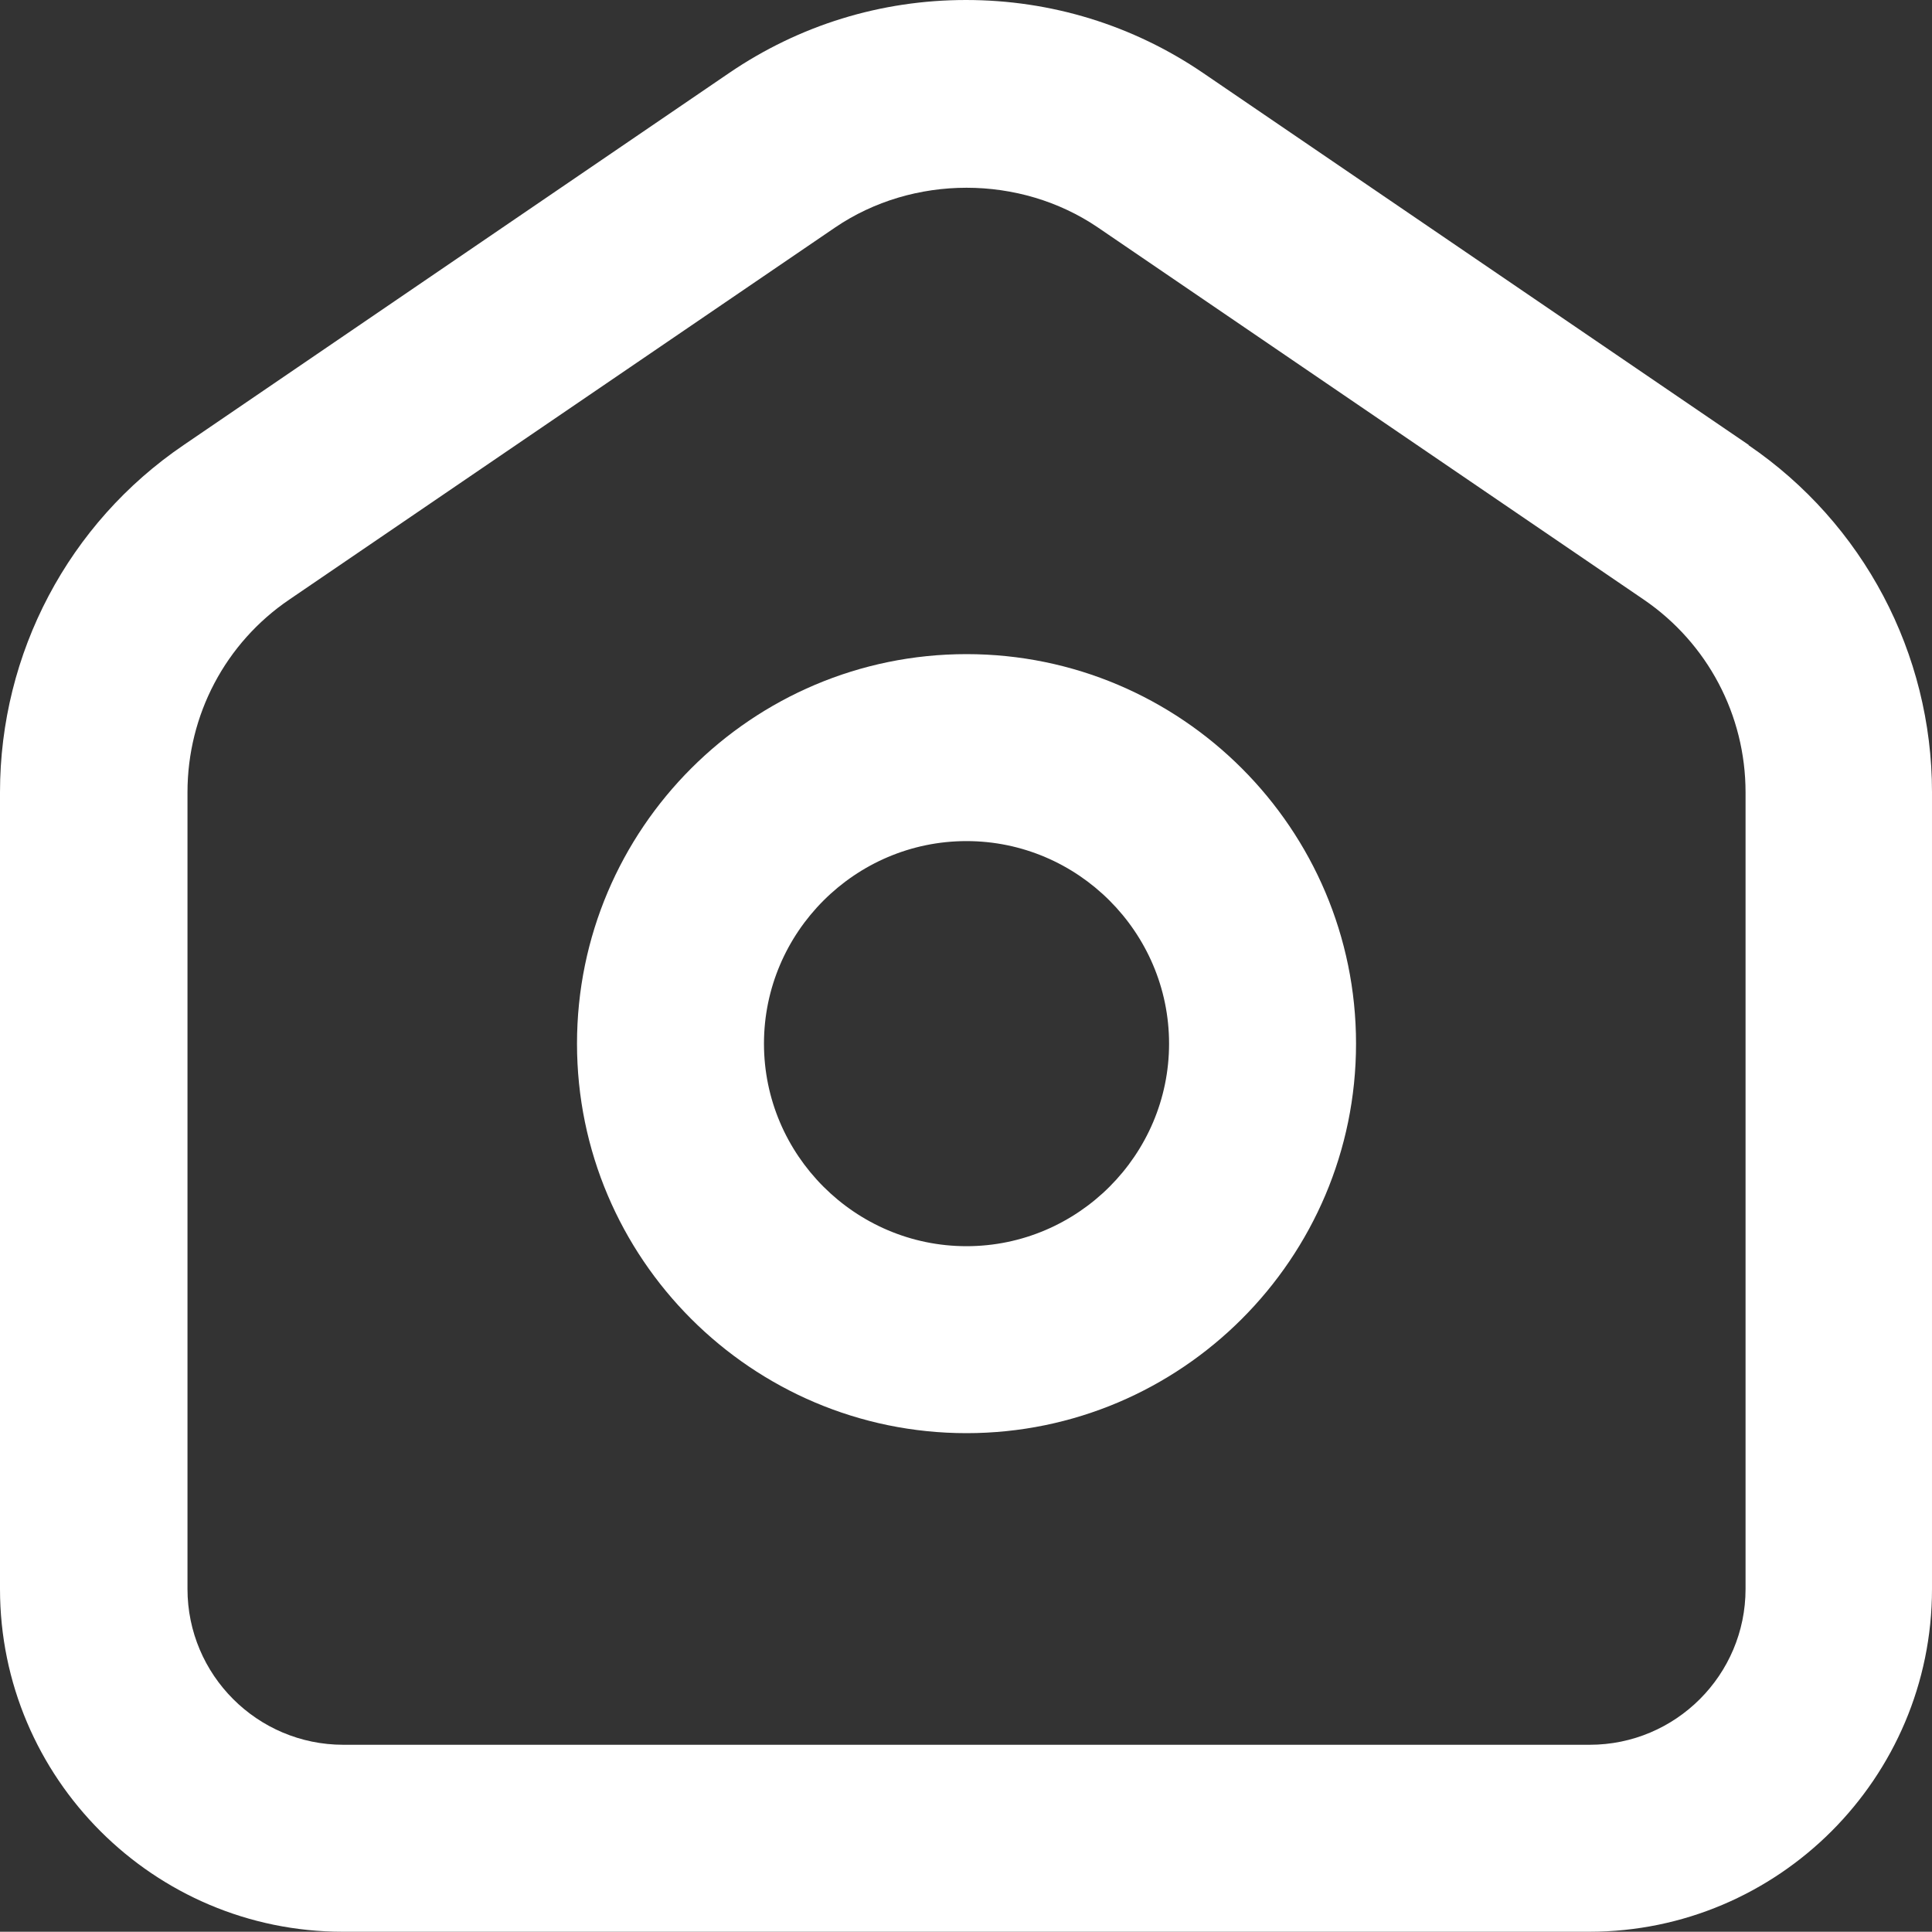 <?xml version="1.0" encoding="utf-8"?>
<!-- Generator: Adobe Illustrator 27.5.0, SVG Export Plug-In . SVG Version: 6.00 Build 0)  -->
<svg version="1.1" id="Calque_1" xmlns="http://www.w3.org/2000/svg" xmlns:xlink="http://www.w3.org/1999/xlink" x="0px" y="0px"
	 viewBox="0 0 744 743.9" style="enable-background:new 0 0 744 743.9;" xml:space="preserve">
<rect x="0" y="0" width="744" height="743.9" fill="#333333" stroke="none"/>
<style type="text/css">
	.st0{fill:#FFFFFF;}
</style>
<path class="st0" d="M372.2,251.9c-82.7,0-150,67.3-150,150s67.3,150,150,150s150-67.3,150-150S454.9,251.9,372.2,251.9z
	 M372.2,479.9c-42.9,0-78-35.1-78-78s35.1-78,78-78s78,35.1,78,78S415.1,479.9,372.2,479.9z"/>
<path class="st0" d="M673.5,171.4L463.3,28.1C436.3,9.7,404.8,0,372,0s-64.2,9.7-91.2,28.1L70.7,171.4C26.4,201.5,0,251.5,0,305.1
	v306.8c0,72.8,59.2,132,132,132h480c72.8,0,132-59.2,132-132V305.1c0-53.5-26.4-103.5-70.7-133.7L673.5,171.4z M672.2,611.9
	c0,33.1-26.9,60-60,60h-480c-33.1,0-60-26.9-60-60V305.1c0-29.8,14.6-57.5,39.2-74.2L321.6,87.6c30-20.4,71.2-20.4,101.2,0
	L633,230.9c24.6,16.8,39.2,44.5,39.2,74.2L672.2,611.9z"/>
</svg>
